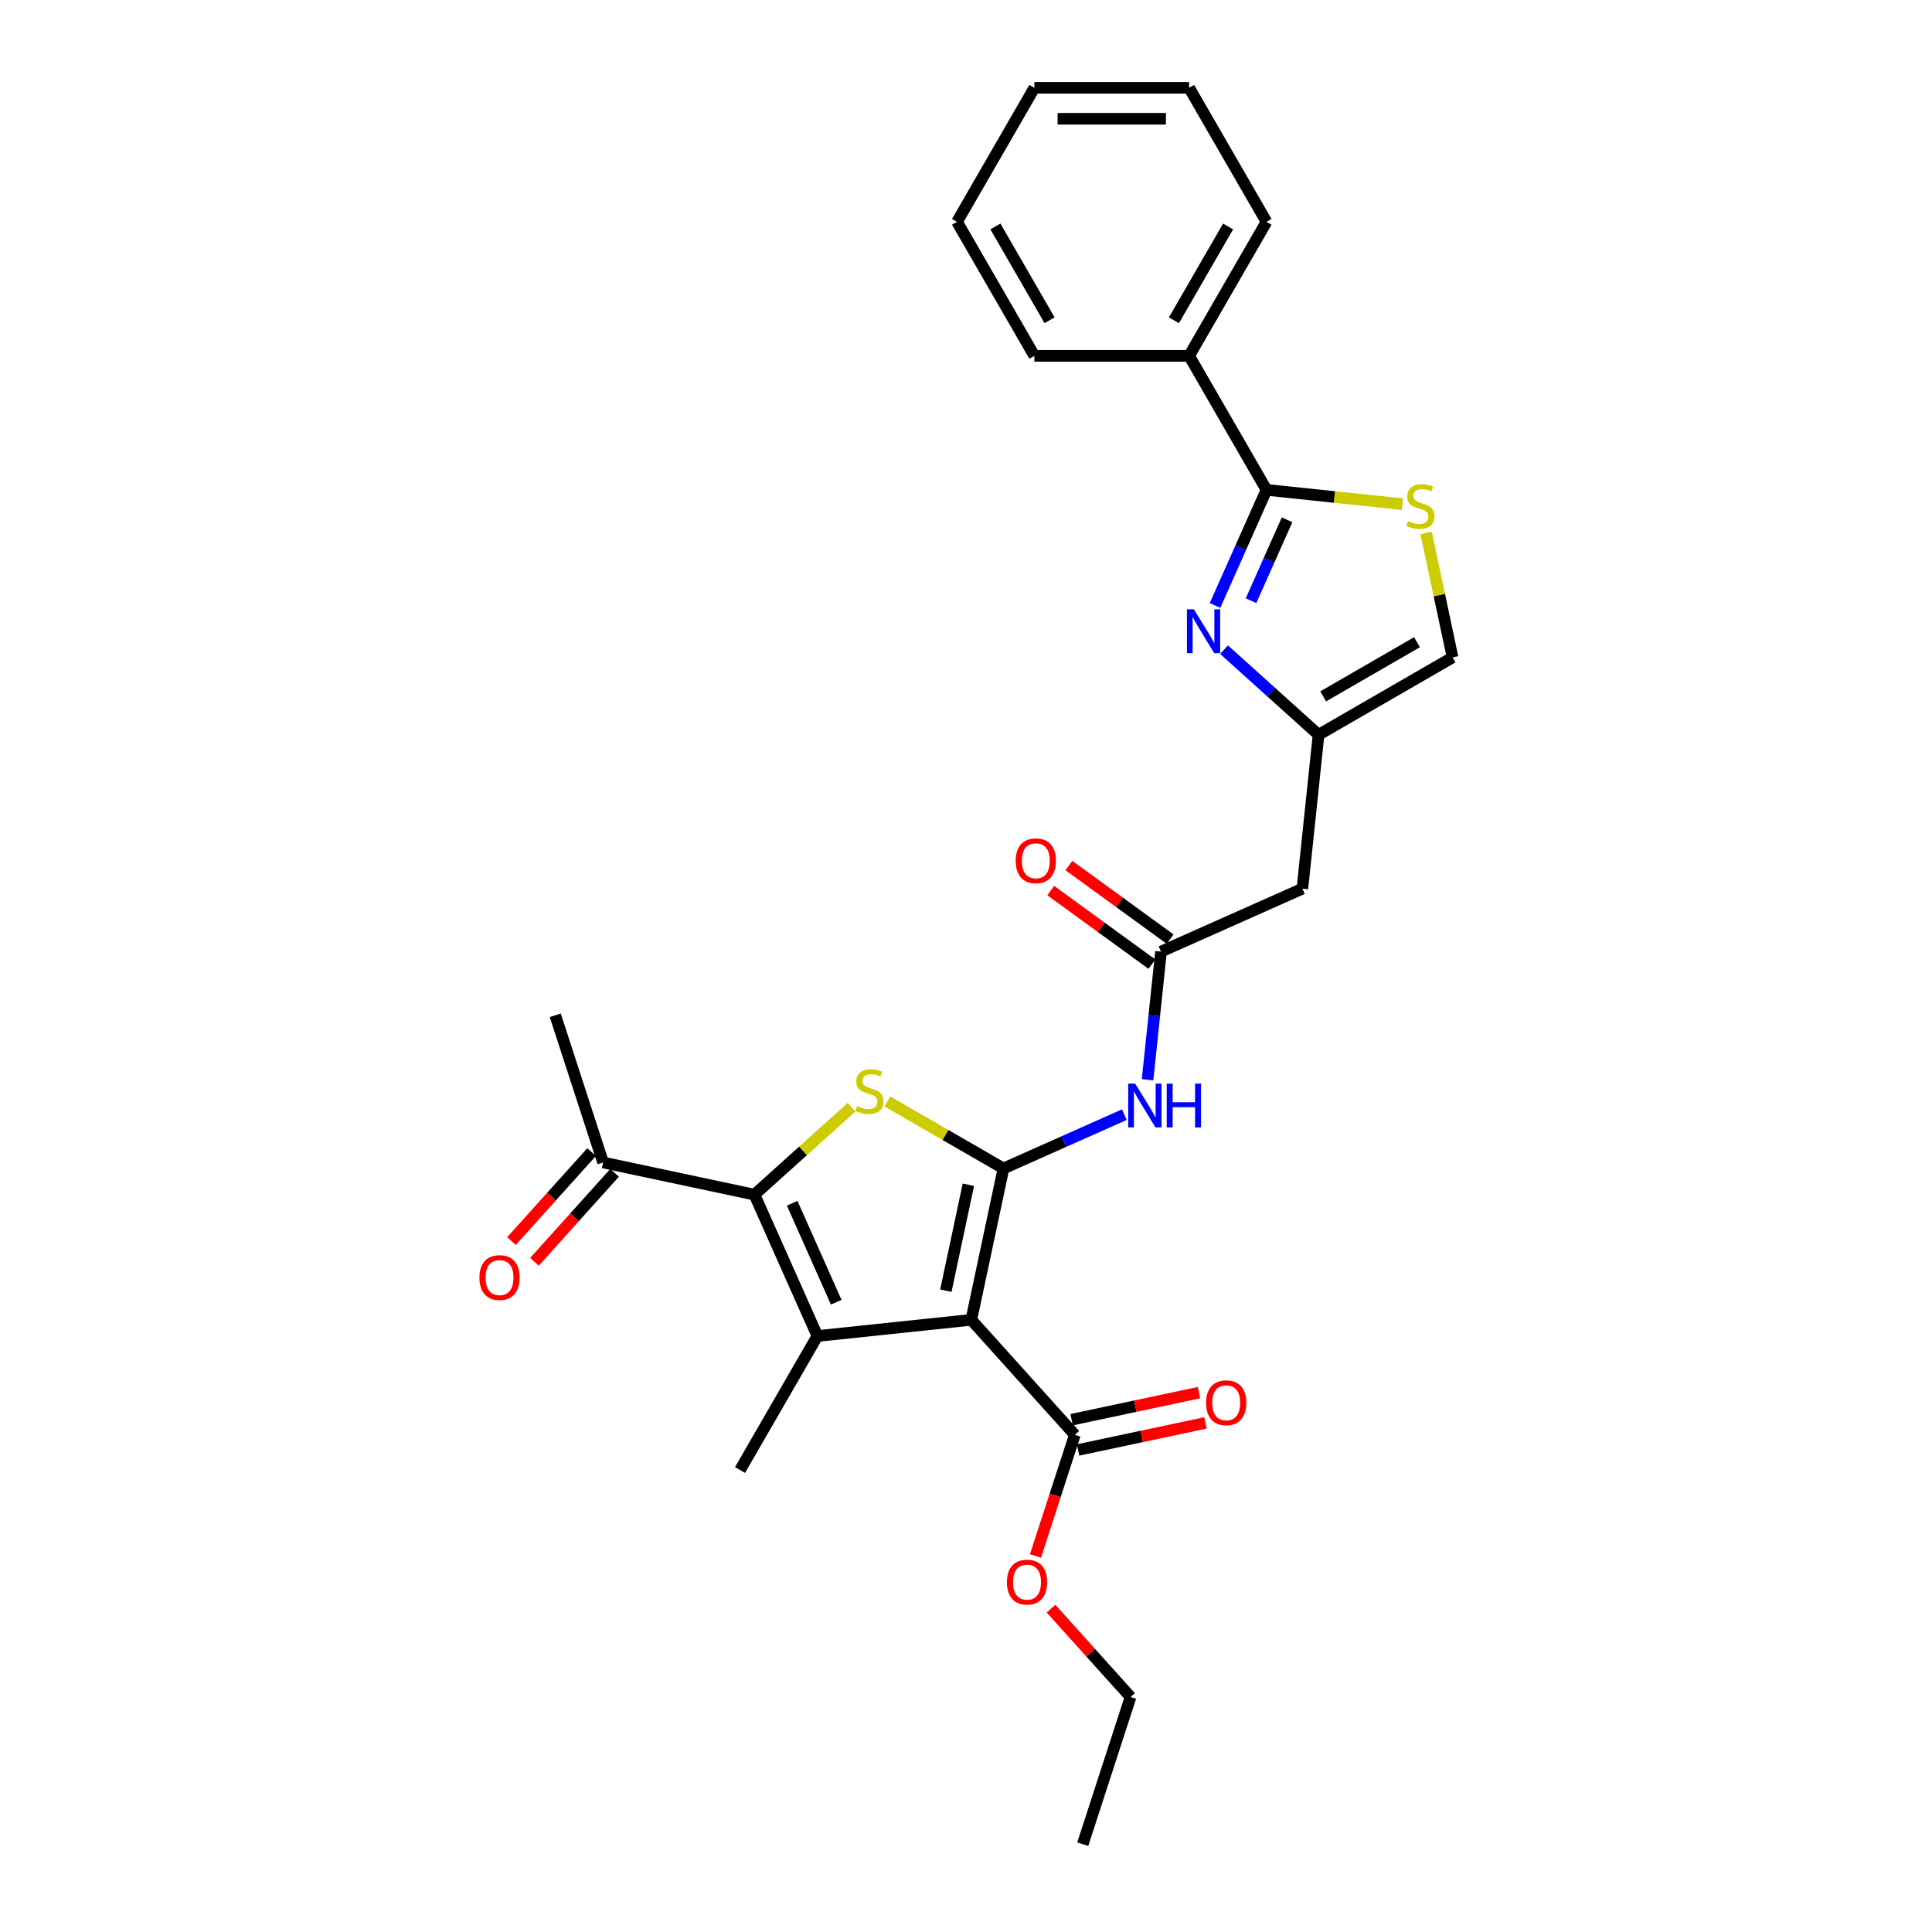 <?xml version='1.0' encoding='iso-8859-1'?>
<svg version='1.1' baseProfile='full'
              xmlns='http://www.w3.org/2000/svg'
                      xmlns:rdkit='http://www.rdkit.org/xml'
                      xmlns:xlink='http://www.w3.org/1999/xlink'
                  xml:space='preserve'
width='1000px' height='1000px' viewBox='0 0 1000 1000'>
<!-- END OF HEADER -->
<rect style='opacity:1.0;fill:#FFFFFF;stroke:none' width='1000' height='1000' x='0' y='0'> </rect>
<path class='bond-0' d='M 519.395,604.796 L 502.741,683.143' style='fill:none;fill-rule:evenodd;stroke:#000000;stroke-width:6px;stroke-linecap:butt;stroke-linejoin:miter;stroke-opacity:1' />
<path class='bond-0' d='M 501.227,613.218 L 489.57,668.061' style='fill:none;fill-rule:evenodd;stroke:#000000;stroke-width:6px;stroke-linecap:butt;stroke-linejoin:miter;stroke-opacity:1' />
<path class='bond-2' d='M 519.395,604.796 L 489.349,587.449' style='fill:none;fill-rule:evenodd;stroke:#000000;stroke-width:6px;stroke-linecap:butt;stroke-linejoin:miter;stroke-opacity:1' />
<path class='bond-2' d='M 489.349,587.449 L 459.303,570.103' style='fill:none;fill-rule:evenodd;stroke:#CCCC00;stroke-width:6px;stroke-linecap:butt;stroke-linejoin:miter;stroke-opacity:1' />
<path class='bond-6' d='M 519.395,604.796 L 550.678,590.868' style='fill:none;fill-rule:evenodd;stroke:#000000;stroke-width:6px;stroke-linecap:butt;stroke-linejoin:miter;stroke-opacity:1' />
<path class='bond-6' d='M 550.678,590.868 L 581.962,576.939' style='fill:none;fill-rule:evenodd;stroke:#0000FF;stroke-width:6px;stroke-linecap:butt;stroke-linejoin:miter;stroke-opacity:1' />
<path class='bond-1' d='M 502.741,683.143 L 423.083,691.516' style='fill:none;fill-rule:evenodd;stroke:#000000;stroke-width:6px;stroke-linecap:butt;stroke-linejoin:miter;stroke-opacity:1' />
<path class='bond-9' d='M 502.741,683.143 L 556.337,742.667' style='fill:none;fill-rule:evenodd;stroke:#000000;stroke-width:6px;stroke-linecap:butt;stroke-linejoin:miter;stroke-opacity:1' />
<path class='bond-18' d='M 423.083,691.516 L 383.034,760.882' style='fill:none;fill-rule:evenodd;stroke:#000000;stroke-width:6px;stroke-linecap:butt;stroke-linejoin:miter;stroke-opacity:1' />
<path class='bond-28' d='M 423.083,691.516 L 390.504,618.343' style='fill:none;fill-rule:evenodd;stroke:#000000;stroke-width:6px;stroke-linecap:butt;stroke-linejoin:miter;stroke-opacity:1' />
<path class='bond-28' d='M 432.831,674.024 L 410.026,622.803' style='fill:none;fill-rule:evenodd;stroke:#000000;stroke-width:6px;stroke-linecap:butt;stroke-linejoin:miter;stroke-opacity:1' />
<path class='bond-3' d='M 440.753,573.099 L 415.629,595.721' style='fill:none;fill-rule:evenodd;stroke:#CCCC00;stroke-width:6px;stroke-linecap:butt;stroke-linejoin:miter;stroke-opacity:1' />
<path class='bond-3' d='M 415.629,595.721 L 390.504,618.343' style='fill:none;fill-rule:evenodd;stroke:#000000;stroke-width:6px;stroke-linecap:butt;stroke-linejoin:miter;stroke-opacity:1' />
<path class='bond-13' d='M 390.504,618.343 L 312.157,601.69' style='fill:none;fill-rule:evenodd;stroke:#000000;stroke-width:6px;stroke-linecap:butt;stroke-linejoin:miter;stroke-opacity:1' />
<path class='bond-4' d='M 633.566,336.275 L 658.025,358.298' style='fill:none;fill-rule:evenodd;stroke:#0000FF;stroke-width:6px;stroke-linecap:butt;stroke-linejoin:miter;stroke-opacity:1' />
<path class='bond-4' d='M 658.025,358.298 L 682.485,380.322' style='fill:none;fill-rule:evenodd;stroke:#000000;stroke-width:6px;stroke-linecap:butt;stroke-linejoin:miter;stroke-opacity:1' />
<path class='bond-5' d='M 628.902,313.382 L 642.221,283.468' style='fill:none;fill-rule:evenodd;stroke:#0000FF;stroke-width:6px;stroke-linecap:butt;stroke-linejoin:miter;stroke-opacity:1' />
<path class='bond-5' d='M 642.221,283.468 L 655.539,253.554' style='fill:none;fill-rule:evenodd;stroke:#000000;stroke-width:6px;stroke-linecap:butt;stroke-linejoin:miter;stroke-opacity:1' />
<path class='bond-5' d='M 647.532,310.923 L 656.855,289.984' style='fill:none;fill-rule:evenodd;stroke:#0000FF;stroke-width:6px;stroke-linecap:butt;stroke-linejoin:miter;stroke-opacity:1' />
<path class='bond-5' d='M 656.855,289.984 L 666.178,269.044' style='fill:none;fill-rule:evenodd;stroke:#000000;stroke-width:6px;stroke-linecap:butt;stroke-linejoin:miter;stroke-opacity:1' />
<path class='bond-14' d='M 655.539,253.554 L 615.491,184.187' style='fill:none;fill-rule:evenodd;stroke:#000000;stroke-width:6px;stroke-linecap:butt;stroke-linejoin:miter;stroke-opacity:1' />
<path class='bond-29' d='M 655.539,253.554 L 690.731,257.252' style='fill:none;fill-rule:evenodd;stroke:#000000;stroke-width:6px;stroke-linecap:butt;stroke-linejoin:miter;stroke-opacity:1' />
<path class='bond-29' d='M 690.731,257.252 L 725.923,260.951' style='fill:none;fill-rule:evenodd;stroke:#CCCC00;stroke-width:6px;stroke-linecap:butt;stroke-linejoin:miter;stroke-opacity:1' />
<path class='bond-10' d='M 593.97,558.873 L 597.455,525.716' style='fill:none;fill-rule:evenodd;stroke:#0000FF;stroke-width:6px;stroke-linecap:butt;stroke-linejoin:miter;stroke-opacity:1' />
<path class='bond-10' d='M 597.455,525.716 L 600.94,492.559' style='fill:none;fill-rule:evenodd;stroke:#000000;stroke-width:6px;stroke-linecap:butt;stroke-linejoin:miter;stroke-opacity:1' />
<path class='bond-7' d='M 738.157,275.847 L 745.004,308.06' style='fill:none;fill-rule:evenodd;stroke:#CCCC00;stroke-width:6px;stroke-linecap:butt;stroke-linejoin:miter;stroke-opacity:1' />
<path class='bond-7' d='M 745.004,308.06 L 751.851,340.273' style='fill:none;fill-rule:evenodd;stroke:#000000;stroke-width:6px;stroke-linecap:butt;stroke-linejoin:miter;stroke-opacity:1' />
<path class='bond-8' d='M 682.485,380.322 L 674.112,459.98' style='fill:none;fill-rule:evenodd;stroke:#000000;stroke-width:6px;stroke-linecap:butt;stroke-linejoin:miter;stroke-opacity:1' />
<path class='bond-12' d='M 682.485,380.322 L 751.851,340.273' style='fill:none;fill-rule:evenodd;stroke:#000000;stroke-width:6px;stroke-linecap:butt;stroke-linejoin:miter;stroke-opacity:1' />
<path class='bond-12' d='M 684.88,360.441 L 733.436,332.407' style='fill:none;fill-rule:evenodd;stroke:#000000;stroke-width:6px;stroke-linecap:butt;stroke-linejoin:miter;stroke-opacity:1' />
<path class='bond-15' d='M 558.002,750.502 L 590.968,743.495' style='fill:none;fill-rule:evenodd;stroke:#000000;stroke-width:6px;stroke-linecap:butt;stroke-linejoin:miter;stroke-opacity:1' />
<path class='bond-15' d='M 590.968,743.495 L 623.934,736.488' style='fill:none;fill-rule:evenodd;stroke:#FF0000;stroke-width:6px;stroke-linecap:butt;stroke-linejoin:miter;stroke-opacity:1' />
<path class='bond-15' d='M 554.672,734.833 L 587.638,727.825' style='fill:none;fill-rule:evenodd;stroke:#000000;stroke-width:6px;stroke-linecap:butt;stroke-linejoin:miter;stroke-opacity:1' />
<path class='bond-15' d='M 587.638,727.825 L 620.604,720.818' style='fill:none;fill-rule:evenodd;stroke:#FF0000;stroke-width:6px;stroke-linecap:butt;stroke-linejoin:miter;stroke-opacity:1' />
<path class='bond-19' d='M 556.337,742.667 L 546.15,774.02' style='fill:none;fill-rule:evenodd;stroke:#000000;stroke-width:6px;stroke-linecap:butt;stroke-linejoin:miter;stroke-opacity:1' />
<path class='bond-19' d='M 546.15,774.02 L 535.963,805.372' style='fill:none;fill-rule:evenodd;stroke:#FF0000;stroke-width:6px;stroke-linecap:butt;stroke-linejoin:miter;stroke-opacity:1' />
<path class='bond-11' d='M 600.94,492.559 L 674.112,459.98' style='fill:none;fill-rule:evenodd;stroke:#000000;stroke-width:6px;stroke-linecap:butt;stroke-linejoin:miter;stroke-opacity:1' />
<path class='bond-16' d='M 605.648,486.079 L 579.455,467.049' style='fill:none;fill-rule:evenodd;stroke:#000000;stroke-width:6px;stroke-linecap:butt;stroke-linejoin:miter;stroke-opacity:1' />
<path class='bond-16' d='M 579.455,467.049 L 553.263,448.019' style='fill:none;fill-rule:evenodd;stroke:#FF0000;stroke-width:6px;stroke-linecap:butt;stroke-linejoin:miter;stroke-opacity:1' />
<path class='bond-16' d='M 596.232,499.039 L 570.039,480.009' style='fill:none;fill-rule:evenodd;stroke:#000000;stroke-width:6px;stroke-linecap:butt;stroke-linejoin:miter;stroke-opacity:1' />
<path class='bond-16' d='M 570.039,480.009 L 543.847,460.979' style='fill:none;fill-rule:evenodd;stroke:#FF0000;stroke-width:6px;stroke-linecap:butt;stroke-linejoin:miter;stroke-opacity:1' />
<path class='bond-17' d='M 306.205,596.33 L 285.472,619.356' style='fill:none;fill-rule:evenodd;stroke:#000000;stroke-width:6px;stroke-linecap:butt;stroke-linejoin:miter;stroke-opacity:1' />
<path class='bond-17' d='M 285.472,619.356 L 264.74,642.382' style='fill:none;fill-rule:evenodd;stroke:#FF0000;stroke-width:6px;stroke-linecap:butt;stroke-linejoin:miter;stroke-opacity:1' />
<path class='bond-17' d='M 318.11,607.049 L 297.377,630.075' style='fill:none;fill-rule:evenodd;stroke:#000000;stroke-width:6px;stroke-linecap:butt;stroke-linejoin:miter;stroke-opacity:1' />
<path class='bond-17' d='M 297.377,630.075 L 276.645,653.101' style='fill:none;fill-rule:evenodd;stroke:#FF0000;stroke-width:6px;stroke-linecap:butt;stroke-linejoin:miter;stroke-opacity:1' />
<path class='bond-20' d='M 312.157,601.69 L 287.406,525.513' style='fill:none;fill-rule:evenodd;stroke:#000000;stroke-width:6px;stroke-linecap:butt;stroke-linejoin:miter;stroke-opacity:1' />
<path class='bond-21' d='M 615.491,184.187 L 655.539,114.821' style='fill:none;fill-rule:evenodd;stroke:#000000;stroke-width:6px;stroke-linecap:butt;stroke-linejoin:miter;stroke-opacity:1' />
<path class='bond-21' d='M 607.625,165.773 L 635.659,117.216' style='fill:none;fill-rule:evenodd;stroke:#000000;stroke-width:6px;stroke-linecap:butt;stroke-linejoin:miter;stroke-opacity:1' />
<path class='bond-22' d='M 615.491,184.187 L 535.393,184.187' style='fill:none;fill-rule:evenodd;stroke:#000000;stroke-width:6px;stroke-linecap:butt;stroke-linejoin:miter;stroke-opacity:1' />
<path class='bond-23' d='M 544.001,832.633 L 564.591,855.501' style='fill:none;fill-rule:evenodd;stroke:#FF0000;stroke-width:6px;stroke-linecap:butt;stroke-linejoin:miter;stroke-opacity:1' />
<path class='bond-23' d='M 564.591,855.501 L 585.181,878.368' style='fill:none;fill-rule:evenodd;stroke:#000000;stroke-width:6px;stroke-linecap:butt;stroke-linejoin:miter;stroke-opacity:1' />
<path class='bond-25' d='M 655.539,114.821 L 615.491,45.455' style='fill:none;fill-rule:evenodd;stroke:#000000;stroke-width:6px;stroke-linecap:butt;stroke-linejoin:miter;stroke-opacity:1' />
<path class='bond-26' d='M 535.393,184.187 L 495.345,114.821' style='fill:none;fill-rule:evenodd;stroke:#000000;stroke-width:6px;stroke-linecap:butt;stroke-linejoin:miter;stroke-opacity:1' />
<path class='bond-26' d='M 543.259,165.773 L 515.225,117.216' style='fill:none;fill-rule:evenodd;stroke:#000000;stroke-width:6px;stroke-linecap:butt;stroke-linejoin:miter;stroke-opacity:1' />
<path class='bond-24' d='M 585.181,878.368 L 560.43,954.545' style='fill:none;fill-rule:evenodd;stroke:#000000;stroke-width:6px;stroke-linecap:butt;stroke-linejoin:miter;stroke-opacity:1' />
<path class='bond-30' d='M 615.491,45.455 L 535.393,45.455' style='fill:none;fill-rule:evenodd;stroke:#000000;stroke-width:6px;stroke-linecap:butt;stroke-linejoin:miter;stroke-opacity:1' />
<path class='bond-30' d='M 603.476,61.474 L 547.408,61.474' style='fill:none;fill-rule:evenodd;stroke:#000000;stroke-width:6px;stroke-linecap:butt;stroke-linejoin:miter;stroke-opacity:1' />
<path class='bond-27' d='M 495.345,114.821 L 535.393,45.455' style='fill:none;fill-rule:evenodd;stroke:#000000;stroke-width:6px;stroke-linecap:butt;stroke-linejoin:miter;stroke-opacity:1' />
<path  class='atom-3' d='M 443.62 572.533
Q 443.877 572.629, 444.934 573.078
Q 445.991 573.526, 447.145 573.815
Q 448.33 574.071, 449.484 574.071
Q 451.63 574.071, 452.88 573.046
Q 454.129 571.988, 454.129 570.162
Q 454.129 568.913, 453.488 568.144
Q 452.88 567.375, 451.919 566.958
Q 450.957 566.542, 449.355 566.061
Q 447.337 565.452, 446.119 564.876
Q 444.934 564.299, 444.069 563.081
Q 443.236 561.864, 443.236 559.813
Q 443.236 556.962, 445.158 555.2
Q 447.113 553.438, 450.957 553.438
Q 453.585 553.438, 456.564 554.687
L 455.827 557.154
Q 453.104 556.033, 451.053 556.033
Q 448.843 556.033, 447.625 556.962
Q 446.408 557.859, 446.44 559.429
Q 446.44 560.647, 447.049 561.383
Q 447.689 562.12, 448.586 562.537
Q 449.516 562.953, 451.053 563.434
Q 453.104 564.075, 454.321 564.715
Q 455.539 565.356, 456.404 566.67
Q 457.301 567.951, 457.301 570.162
Q 457.301 573.302, 455.186 575
Q 453.104 576.666, 449.612 576.666
Q 447.593 576.666, 446.055 576.217
Q 444.55 575.801, 442.755 575.064
L 443.62 572.533
' fill='#CCCC00'/>
<path  class='atom-5' d='M 617.947 315.384
L 625.38 327.399
Q 626.117 328.585, 627.302 330.731
Q 628.487 332.878, 628.552 333.006
L 628.552 315.384
L 631.563 315.384
L 631.563 338.068
L 628.455 338.068
L 620.478 324.932
Q 619.549 323.394, 618.555 321.632
Q 617.594 319.87, 617.306 319.325
L 617.306 338.068
L 614.358 338.068
L 614.358 315.384
L 617.947 315.384
' fill='#0000FF'/>
<path  class='atom-7' d='M 587.553 560.876
L 594.986 572.89
Q 595.723 574.076, 596.908 576.223
Q 598.094 578.369, 598.158 578.497
L 598.158 560.876
L 601.17 560.876
L 601.17 583.559
L 598.062 583.559
L 590.084 570.423
Q 589.155 568.886, 588.162 567.123
Q 587.201 565.361, 586.912 564.817
L 586.912 583.559
L 583.965 583.559
L 583.965 560.876
L 587.553 560.876
' fill='#0000FF'/>
<path  class='atom-7' d='M 603.893 560.876
L 606.969 560.876
L 606.969 570.52
L 618.567 570.52
L 618.567 560.876
L 621.643 560.876
L 621.643 583.559
L 618.567 583.559
L 618.567 573.083
L 606.969 573.083
L 606.969 583.559
L 603.893 583.559
L 603.893 560.876
' fill='#0000FF'/>
<path  class='atom-8' d='M 728.79 269.712
Q 729.046 269.808, 730.104 270.256
Q 731.161 270.705, 732.314 270.993
Q 733.5 271.249, 734.653 271.249
Q 736.8 271.249, 738.049 270.224
Q 739.299 269.167, 739.299 267.341
Q 739.299 266.091, 738.658 265.322
Q 738.049 264.553, 737.088 264.137
Q 736.127 263.72, 734.525 263.24
Q 732.507 262.631, 731.289 262.054
Q 730.104 261.478, 729.239 260.26
Q 728.406 259.043, 728.406 256.992
Q 728.406 254.141, 730.328 252.379
Q 732.282 250.616, 736.127 250.616
Q 738.754 250.616, 741.734 251.866
L 740.997 254.333
Q 738.274 253.212, 736.223 253.212
Q 734.012 253.212, 732.795 254.141
Q 731.578 255.038, 731.61 256.608
Q 731.61 257.825, 732.218 258.562
Q 732.859 259.299, 733.756 259.715
Q 734.685 260.132, 736.223 260.613
Q 738.274 261.253, 739.491 261.894
Q 740.709 262.535, 741.574 263.848
Q 742.471 265.13, 742.471 267.341
Q 742.471 270.481, 740.356 272.179
Q 738.274 273.845, 734.781 273.845
Q 732.763 273.845, 731.225 273.396
Q 729.719 272.98, 727.925 272.243
L 728.79 269.712
' fill='#CCCC00'/>
<path  class='atom-16' d='M 624.271 726.078
Q 624.271 720.631, 626.963 717.588
Q 629.654 714.544, 634.684 714.544
Q 639.714 714.544, 642.405 717.588
Q 645.097 720.631, 645.097 726.078
Q 645.097 731.589, 642.373 734.729
Q 639.65 737.836, 634.684 737.836
Q 629.686 737.836, 626.963 734.729
Q 624.271 731.621, 624.271 726.078
M 634.684 735.273
Q 638.144 735.273, 640.003 732.966
Q 641.893 730.628, 641.893 726.078
Q 641.893 721.625, 640.003 719.382
Q 638.144 717.107, 634.684 717.107
Q 631.224 717.107, 629.334 719.35
Q 627.475 721.593, 627.475 726.078
Q 627.475 730.66, 629.334 732.966
Q 631.224 735.273, 634.684 735.273
' fill='#FF0000'/>
<path  class='atom-17' d='M 525.727 445.543
Q 525.727 440.096, 528.418 437.053
Q 531.109 434.009, 536.14 434.009
Q 541.17 434.009, 543.861 437.053
Q 546.552 440.096, 546.552 445.543
Q 546.552 451.054, 543.829 454.194
Q 541.106 457.301, 536.14 457.301
Q 531.141 457.301, 528.418 454.194
Q 525.727 451.086, 525.727 445.543
M 536.14 454.738
Q 539.6 454.738, 541.458 452.431
Q 543.348 450.093, 543.348 445.543
Q 543.348 441.09, 541.458 438.847
Q 539.6 436.572, 536.14 436.572
Q 532.679 436.572, 530.789 438.815
Q 528.931 441.058, 528.931 445.543
Q 528.931 450.125, 530.789 452.431
Q 532.679 454.738, 536.14 454.738
' fill='#FF0000'/>
<path  class='atom-18' d='M 248.149 661.278
Q 248.149 655.831, 250.84 652.788
Q 253.531 649.744, 258.562 649.744
Q 263.592 649.744, 266.283 652.788
Q 268.974 655.831, 268.974 661.278
Q 268.974 666.789, 266.251 669.928
Q 263.528 673.036, 258.562 673.036
Q 253.563 673.036, 250.84 669.928
Q 248.149 666.821, 248.149 661.278
M 258.562 670.473
Q 262.022 670.473, 263.88 668.166
Q 265.77 665.827, 265.77 661.278
Q 265.77 656.825, 263.88 654.582
Q 262.022 652.307, 258.562 652.307
Q 255.101 652.307, 253.211 654.55
Q 251.353 656.793, 251.353 661.278
Q 251.353 665.86, 253.211 668.166
Q 255.101 670.473, 258.562 670.473
' fill='#FF0000'/>
<path  class='atom-20' d='M 521.173 818.908
Q 521.173 813.462, 523.864 810.418
Q 526.555 807.374, 531.586 807.374
Q 536.616 807.374, 539.307 810.418
Q 541.998 813.462, 541.998 818.908
Q 541.998 824.419, 539.275 827.559
Q 536.552 830.667, 531.586 830.667
Q 526.587 830.667, 523.864 827.559
Q 521.173 824.451, 521.173 818.908
M 531.586 828.104
Q 535.046 828.104, 536.904 825.797
Q 538.794 823.458, 538.794 818.908
Q 538.794 814.455, 536.904 812.212
Q 535.046 809.938, 531.586 809.938
Q 528.125 809.938, 526.235 812.18
Q 524.377 814.423, 524.377 818.908
Q 524.377 823.49, 526.235 825.797
Q 528.125 828.104, 531.586 828.104
' fill='#FF0000'/>
</svg>
